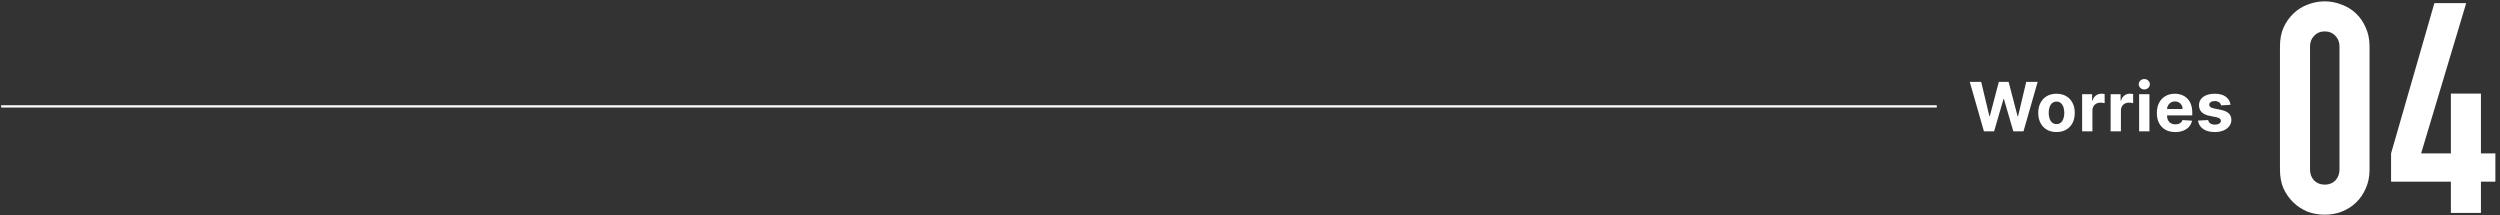 <svg width="1103" height="95" viewBox="0 0 1103 95" fill="none" xmlns="http://www.w3.org/2000/svg">
<rect x="0" y="0" width="1103" height="95" fill="#333333" stroke="none"/>
<line x1="0.5" y1="46.938" x2="854.5" y2="46.938" stroke="white"/>
<path d="M875.308 57.938L869.065 36.12H874.104L877.715 51.28H877.896L881.881 36.12H886.195L890.169 51.312H890.361L893.972 36.12H899.011L892.768 57.938H888.273L884.118 43.673H883.947L879.803 57.938H875.308ZM907.331 58.258C905.676 58.258 904.245 57.906 903.037 57.203C901.837 56.493 900.91 55.505 900.257 54.241C899.603 52.97 899.277 51.496 899.277 49.82C899.277 48.13 899.603 46.653 900.257 45.388C900.91 44.117 901.837 43.13 903.037 42.427C904.245 41.716 905.676 41.361 907.331 41.361C908.986 41.361 910.413 41.716 911.613 42.427C912.821 43.13 913.751 44.117 914.405 45.388C915.058 46.653 915.385 48.13 915.385 49.82C915.385 51.496 915.058 52.97 914.405 54.241C913.751 55.505 912.821 56.493 911.613 57.203C910.413 57.906 908.986 58.258 907.331 58.258ZM907.352 54.742C908.105 54.742 908.733 54.529 909.238 54.103C909.742 53.669 910.122 53.08 910.378 52.334C910.64 51.589 910.772 50.74 910.772 49.788C910.772 48.836 910.64 47.988 910.378 47.242C910.122 46.496 909.742 45.907 909.238 45.474C908.733 45.04 908.105 44.824 907.352 44.824C906.592 44.824 905.953 45.04 905.434 45.474C904.923 45.907 904.536 46.496 904.273 47.242C904.018 47.988 903.89 48.836 903.89 49.788C903.89 50.74 904.018 51.589 904.273 52.334C904.536 53.08 904.923 53.669 905.434 54.103C905.953 54.529 906.592 54.742 907.352 54.742ZM918.636 57.938V41.574H923.036V44.429H923.206C923.504 43.414 924.005 42.647 924.708 42.128C925.411 41.603 926.221 41.34 927.137 41.34C927.364 41.34 927.609 41.354 927.872 41.383C928.135 41.411 928.366 41.45 928.565 41.5V45.527C928.352 45.463 928.057 45.406 927.68 45.356C927.304 45.307 926.96 45.282 926.647 45.282C925.979 45.282 925.383 45.427 924.857 45.718C924.339 46.003 923.927 46.4 923.621 46.912C923.323 47.423 923.174 48.013 923.174 48.68V57.938H918.636ZM931.211 57.938V41.574H935.611V44.429H935.781C936.08 43.414 936.58 42.647 937.284 42.128C937.987 41.603 938.796 41.34 939.713 41.34C939.94 41.34 940.185 41.354 940.448 41.383C940.71 41.411 940.941 41.45 941.14 41.5V45.527C940.927 45.463 940.632 45.406 940.256 45.356C939.879 45.307 939.535 45.282 939.222 45.282C938.555 45.282 937.958 45.427 937.433 45.718C936.914 46.003 936.502 46.4 936.197 46.912C935.899 47.423 935.749 48.013 935.749 48.68V57.938H931.211ZM943.786 57.938V41.574H948.325V57.938H943.786ZM946.066 39.465C945.392 39.465 944.813 39.241 944.33 38.794C943.854 38.339 943.616 37.796 943.616 37.164C943.616 36.539 943.854 36.003 944.33 35.555C944.813 35.101 945.392 34.873 946.066 34.873C946.741 34.873 947.316 35.101 947.792 35.555C948.275 36.003 948.517 36.539 948.517 37.164C948.517 37.796 948.275 38.339 947.792 38.794C947.316 39.241 946.741 39.465 946.066 39.465ZM959.718 58.258C958.034 58.258 956.586 57.917 955.371 57.235C954.164 56.546 953.233 55.573 952.58 54.316C951.926 53.052 951.6 51.557 951.6 49.831C951.6 48.148 951.926 46.67 952.58 45.399C953.233 44.128 954.153 43.137 955.339 42.427C956.532 41.716 957.931 41.361 959.537 41.361C960.616 41.361 961.621 41.535 962.551 41.883C963.489 42.224 964.306 42.739 965.002 43.428C965.705 44.117 966.252 44.983 966.642 46.028C967.033 47.064 967.228 48.279 967.228 49.671V50.917H953.411V48.105H962.956C962.956 47.452 962.814 46.873 962.53 46.368C962.246 45.864 961.852 45.47 961.348 45.186C960.85 44.895 960.272 44.749 959.611 44.749C958.922 44.749 958.311 44.909 957.779 45.228C957.253 45.541 956.841 45.964 956.543 46.496C956.245 47.022 956.092 47.608 956.085 48.254V50.928C956.085 51.738 956.234 52.437 956.532 53.027C956.838 53.616 957.267 54.071 957.821 54.39C958.375 54.71 959.032 54.87 959.792 54.87C960.297 54.87 960.758 54.799 961.177 54.657C961.596 54.515 961.955 54.302 962.253 54.017C962.551 53.733 962.779 53.385 962.935 52.974L967.132 53.251C966.919 54.259 966.483 55.14 965.822 55.892C965.169 56.638 964.324 57.221 963.287 57.64C962.257 58.052 961.067 58.258 959.718 58.258ZM984.105 46.24L979.95 46.496C979.879 46.141 979.726 45.822 979.492 45.537C979.258 45.246 978.949 45.015 978.565 44.845C978.189 44.667 977.738 44.579 977.212 44.579C976.509 44.579 975.916 44.728 975.433 45.026C974.95 45.317 974.709 45.708 974.709 46.198C974.709 46.589 974.865 46.919 975.177 47.189C975.49 47.459 976.026 47.675 976.786 47.839L979.748 48.435C981.339 48.762 982.525 49.287 983.306 50.012C984.087 50.736 984.478 51.688 984.478 52.867C984.478 53.939 984.162 54.88 983.53 55.69C982.905 56.5 982.045 57.132 980.952 57.586C979.865 58.034 978.611 58.258 977.191 58.258C975.025 58.258 973.299 57.807 972.013 56.905C970.735 55.995 969.986 54.76 969.766 53.197L974.229 52.963C974.364 53.623 974.691 54.128 975.209 54.476C975.728 54.816 976.392 54.987 977.202 54.987C977.997 54.987 978.636 54.834 979.119 54.529C979.609 54.216 979.858 53.815 979.865 53.325C979.858 52.913 979.684 52.576 979.343 52.313C979.002 52.043 978.476 51.837 977.766 51.695L974.932 51.13C973.334 50.811 972.145 50.257 971.364 49.468C970.589 48.68 970.202 47.675 970.202 46.454C970.202 45.403 970.486 44.497 971.055 43.737C971.63 42.977 972.436 42.391 973.473 41.979C974.517 41.567 975.739 41.361 977.138 41.361C979.204 41.361 980.831 41.798 982.017 42.672C983.21 43.545 983.906 44.735 984.105 46.24Z" fill="white"/>
<path d="M1005.92 20.488C1005.92 17.368 1006.44 14.595 1007.48 12.168C1008.61 9.741 1010.08 7.661 1011.9 5.928C1013.72 4.195 1015.8 2.895 1018.14 2.028C1020.57 1.075 1023.08 0.598 1025.68 0.598C1028.28 0.598 1030.75 1.075 1033.09 2.028C1035.52 2.895 1037.64 4.195 1039.46 5.928C1041.28 7.661 1042.71 9.741 1043.75 12.168C1044.88 14.595 1045.44 17.368 1045.44 20.488V74.828C1045.44 77.948 1044.88 80.721 1043.75 83.148C1042.71 85.575 1041.28 87.655 1039.46 89.388C1037.64 91.121 1035.52 92.465 1033.09 93.418C1030.75 94.285 1028.28 94.718 1025.68 94.718C1023.08 94.718 1020.57 94.285 1018.14 93.418C1015.8 92.465 1013.72 91.121 1011.9 89.388C1010.08 87.655 1008.61 85.575 1007.48 83.148C1006.44 80.721 1005.92 77.948 1005.92 74.828V20.488ZM1019.18 74.828C1019.18 76.735 1019.79 78.338 1021 79.638C1022.21 80.851 1023.77 81.458 1025.68 81.458C1027.59 81.458 1029.15 80.851 1030.36 79.638C1031.57 78.338 1032.18 76.735 1032.18 74.828V20.488C1032.18 18.581 1031.57 17.021 1030.36 15.808C1029.15 14.508 1027.59 13.858 1025.68 13.858C1023.77 13.858 1022.21 14.508 1021 15.808C1019.79 17.021 1019.18 18.581 1019.18 20.488V74.828ZM1081.33 93.938V80.158H1054.94V67.678L1074.05 1.378H1088.09L1068.2 67.678H1081.33V41.288H1094.59V67.678H1100.96V80.158H1094.59V93.938H1081.33Z" fill="white"/>
</svg>
